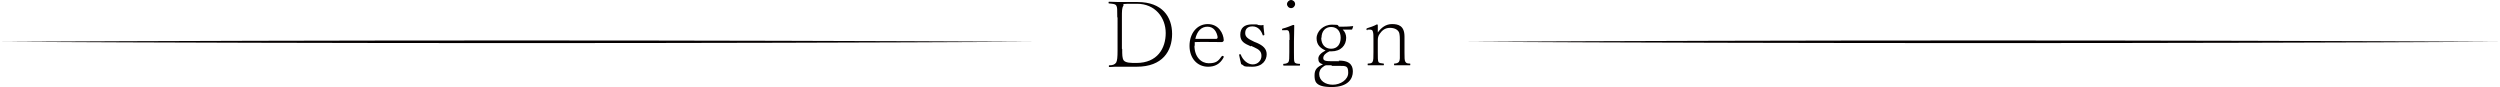 <svg xmlns="http://www.w3.org/2000/svg" id="_&#x30EC;&#x30A4;&#x30E4;&#x30FC;_1" viewBox="0 0 861.7 30"><path d="M356.3,14.4c-114.1.6-242.2.6-356.3,0,114.1-.6,242.2-.6,356.3,0h0Z" fill="#040000"></path><path d="M861.7,14.4c-114.1.6-242.2.6-356.3,0,114.1-.6,242.2-.6,356.3,0h0Z" fill="#040000"></path><path d="M385.1,6c0-3,0-3.4-.3-4-.3-.7-1.5-.7-2.4-.8-.2,0-.3,0-.3-.3s0-.3.3-.3c1.1,0,2,.1,3.2.1s1.8,0,2.9,0c1.3,0,2.4,0,3.6,0,8.5,0,11.9,5.1,11.9,11s-3.3,11.3-12.2,11.3-2.2,0-3.2,0c-1,0-2,0-2.9,0s-2.2,0-3.2.1c-.2,0-.3,0-.3-.3s0-.3.3-.3c.9,0,1.7-.2,2.2-.9.4-.7.5-1.9.5-4.2V6ZM386.8,16.9c0,2,0,3.1.5,3.9.7.9,2.5.9,4.4.9,7.2,0,10.1-5,10.1-10.3s-3.6-10.1-9.9-10.1-4.3,0-4.7.7c-.5.7-.5,1.9-.5,3.9v10.9Z" fill="#040000"></path><path d="M411.7,15.7c0,4,2.4,6.1,4.9,6.1s3.3-.7,4.4-2.3c.2-.2.3-.3.6-.2.3.2.2.3.1.6-1.2,2.2-3,3.1-5.3,3.1-3.8,0-6.4-3-6.4-7.2s2.5-7.5,6.3-7.5,5.4,3.3,5.5,5.5c0,.2,0,.3-.2.5-.2.2-.3.2-.5.2-3,0-6.5-.1-9.3,0,0,.2,0,.9,0,1.3ZM419.4,13.3c.2,0,.3-.2.3-.5-.3-1.8-1.3-3.6-3.5-3.6s-3.6,1.6-4.2,4.2c2.5,0,4.9,0,7.4,0Z" fill="#040000"></path><path d="M431.2,16c-2.3-1-3.7-1.7-3.7-4s1.3-3.6,4.1-3.6,1.5.1,2,.2c.6.1,1.2.2,1.9,0,0,1.1.2,2.1.3,3.3,0,.2,0,.2-.3.3-.2,0-.3,0-.3-.2-.5-1.5-1.6-2.9-3.5-2.9s-2.5,1.1-2.5,2.3.7,1.9,3.1,3l1,.4c2,.9,3.3,2,3.3,3.9s-1.3,4.3-5,4.3-2.4-.3-3.8-.9c-.2-.8-.5-2.1-.7-3.2,0-.1,0-.2.3-.2.2,0,.3,0,.3.2.7,1.8,2.3,3.3,4.1,3.3s3-1.4,3-2.9-.7-2.2-2.5-3l-1.1-.5Z" fill="#040000"></path><path d="M444.5,13.8c0-1.3,0-2.2-.2-2.8-.1-.5-.5-.7-1.2-.6h-.8c-.3.1-.4,0-.4-.2,0-.3,0-.3.4-.4.9-.2,2.4-.8,3.4-1.2.2,0,.4,0,.4.2,0,2.3-.1,4-.1,5.5v3.8c0,2,0,2.9.2,3.3.2.5,1,.6,1.7.6.2,0,.2,0,.2.3s0,.3-.2.3c-.8,0-1.6,0-2.5,0s-2,0-2.9,0c-.2,0-.2,0-.2-.3s0-.3.2-.3c.6,0,1.3-.2,1.6-.6.3-.5.3-1.5.3-3.4v-4.3ZM446.4,1.4c0,.7-.6,1.4-1.4,1.4s-1.4-.7-1.4-1.4.7-1.4,1.4-1.4,1.4.6,1.4,1.4Z" fill="#040000"></path><path d="M461.4,20.9c4.6-.1,4.9,2.4,4.9,3.8,0,2.3-1.5,5.3-7.3,5.3s-5.9-2.1-5.9-4.1,1-2.9,2.9-3.7c-1.2-.4-1.6-.9-1.6-2s1-2,2.5-2.8c-1.6-.7-3.1-1.8-3.1-4.2s2.3-4.7,5.3-4.7,1.7.3,2.5.7c1.3,0,3.3,0,4.6-.2.2,0,.2,0,.2.2l-.3.8c0,.2-.2.2-.3.2-1.1,0-2.3,0-3,0,.8.7,1.2,1.8,1.2,2.8,0,2.6-1.8,4.7-5.1,4.7s-.5,0-.7,0c-1.3.6-2.1,1.4-2.1,2.3s.7,1.1,2.9,1.1h2.6ZM459,22.5c-.8,0-1.3,0-2,0-.4.1-.7.3-.9.5-1.1.7-1.4,1.7-1.4,2.5,0,2.3,2.1,3.7,4.7,3.7s5.3-1.7,5.3-4.1-.7-2.4-3.1-2.4h-2.6ZM455.4,13c0,2.3,1.3,3.8,3.4,3.8s3.3-1.5,3.3-3.8-1.3-3.7-3.3-3.7-3.3,1.5-3.3,3.7Z" fill="#040000"></path><path d="M471.4,10.4c-.3,0-.4,0-.4-.3,0-.3,0-.3.3-.4,1-.3,2.2-.7,3.3-1.3.2,0,.3.1.3.3,0,.7,0,1.7,0,2.5,1.2-1.7,2.8-2.9,4.9-2.9s4.3.5,4.3,4.3,0,2.6,0,3.4v2c0,1.9,0,2.8.3,3.3.3.5.7.6,1.5.6.2,0,.2,0,.2.3s0,.3-.2.3c-.8,0-1.6,0-2.5,0s-1.9,0-2.7,0c-.2,0-.2,0-.2-.3s0-.3.2-.3c.6,0,1.2-.2,1.5-.6.4-.6.3-1.5.3-3.3v-4.1c0-.8,0-1.6-.2-2.5-.3-1-1.4-1.8-3.2-1.8s-2.8,1-3.5,2c-.6.8-.7,1.5-.7,2.4v4c0,1.9,0,2.8.2,3.3.2.5,1,.5,1.7.6.2,0,.2,0,.2.3s0,.3-.2.3c-.7,0-1.7,0-2.6,0s-1.8,0-2.6,0c-.2,0-.2,0-.2-.3s0-.3.2-.3c.6,0,1.3-.1,1.5-.6.3-.5.3-1.5.3-3.3v-4.4c0-1.3,0-2.1-.2-2.7-.1-.5-.4-.7-1.1-.7h-.8Z" fill="#040000"></path></svg>